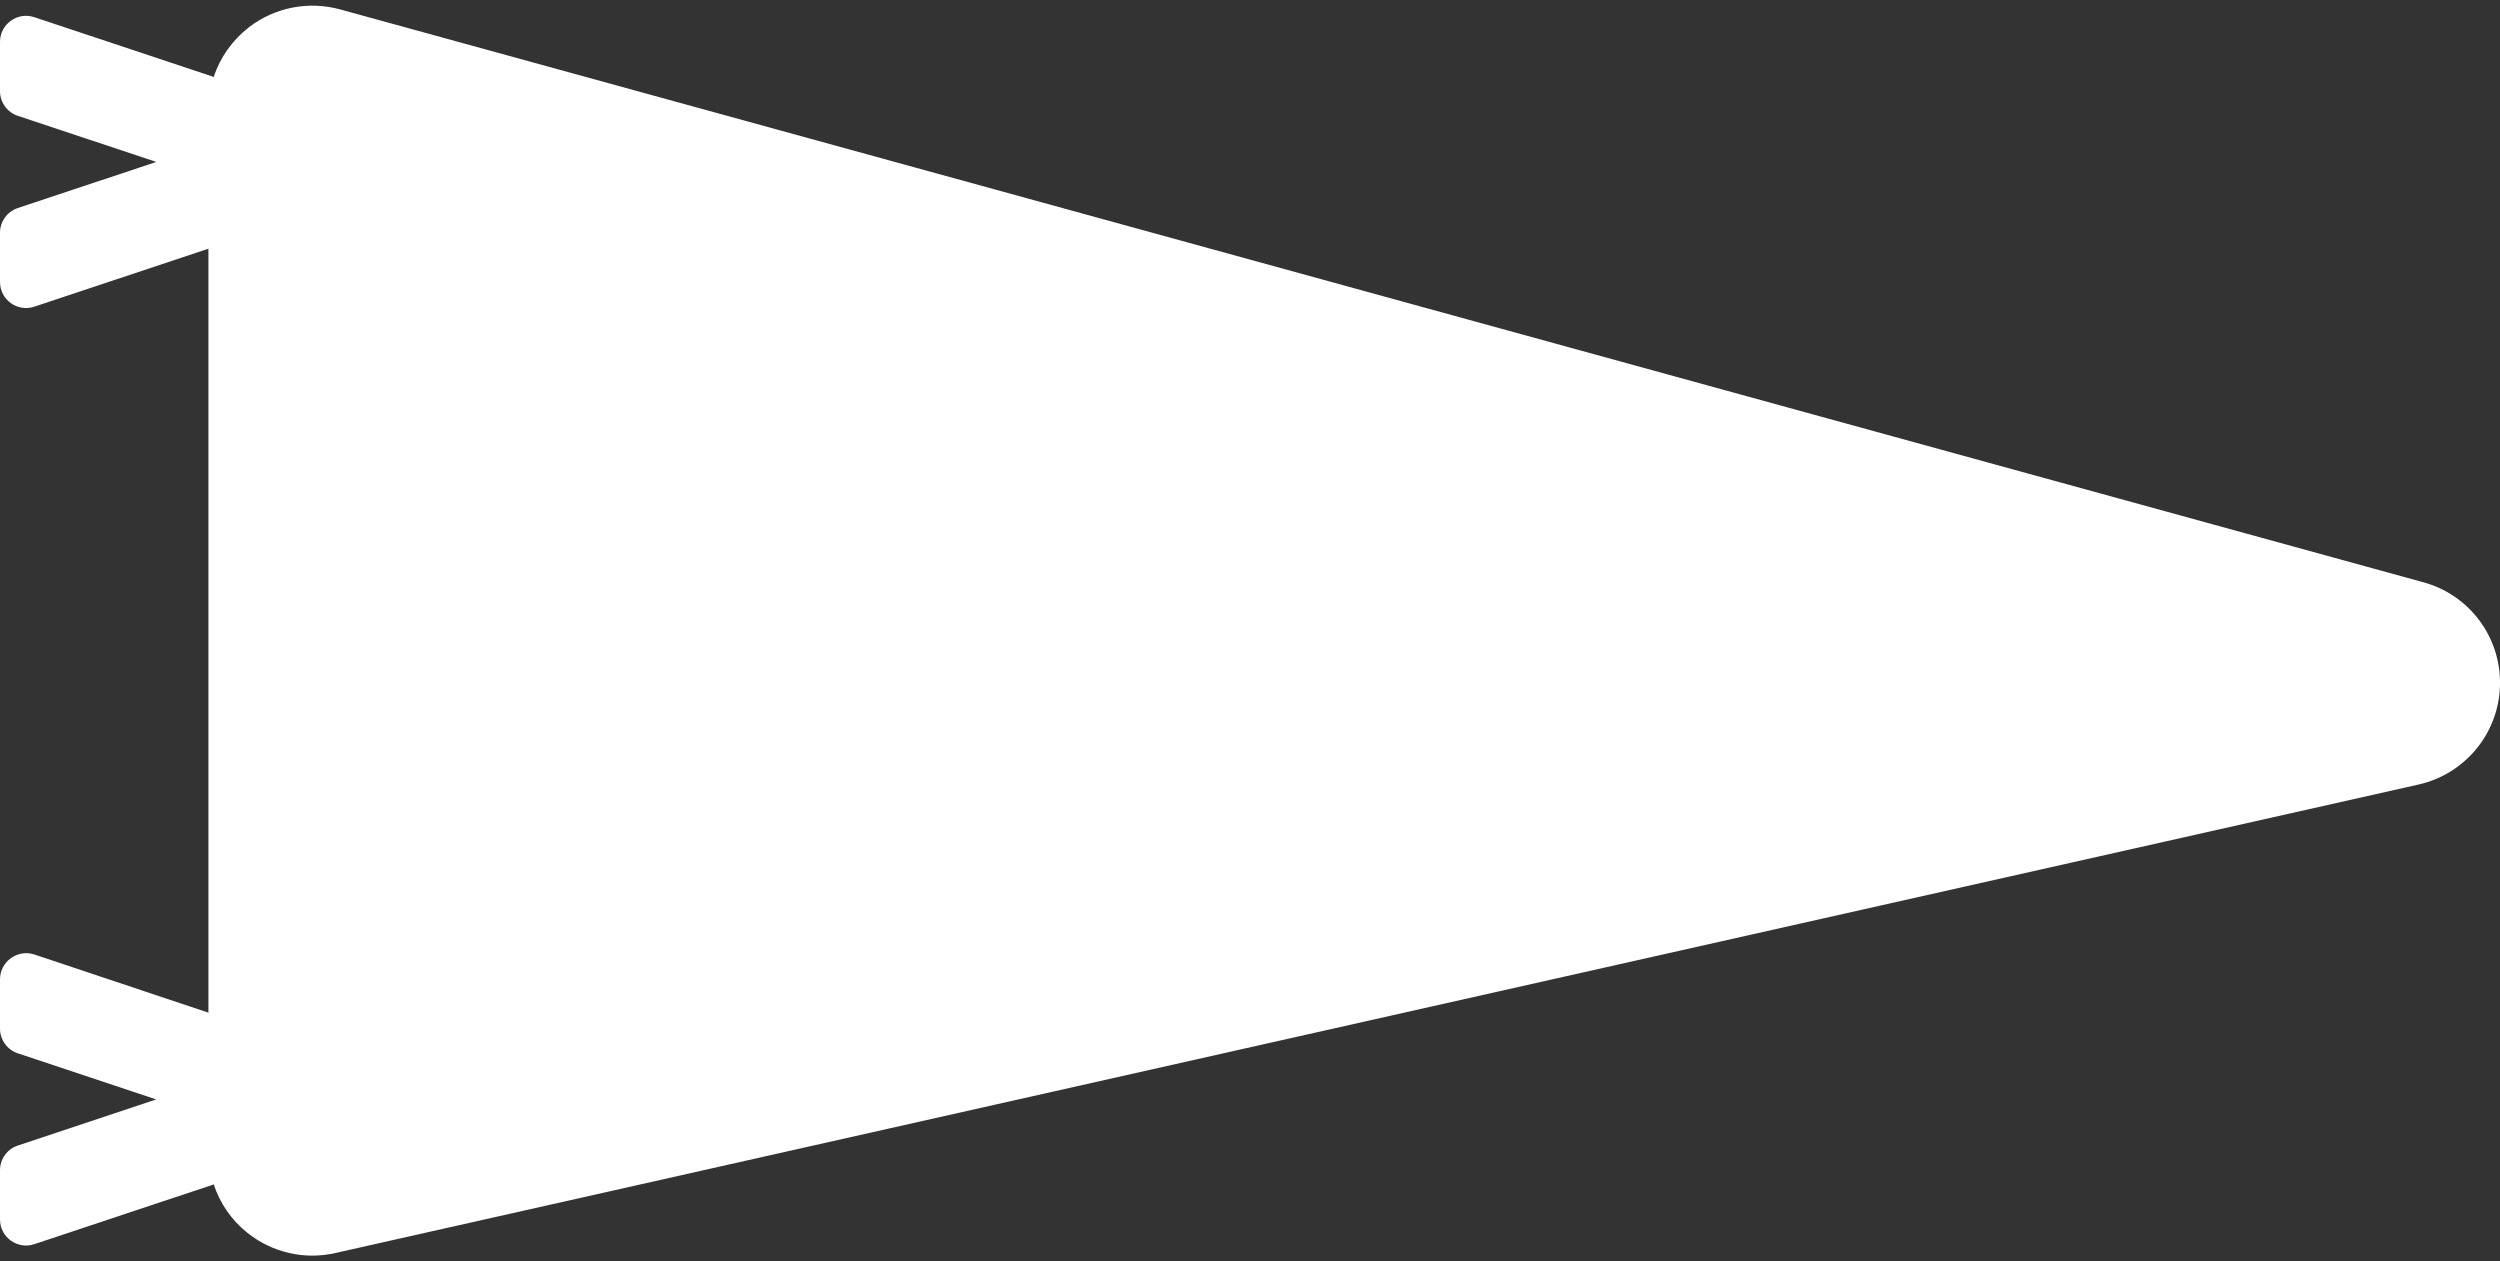 <?xml version="1.0" encoding="UTF-8" standalone="no"?><svg xmlns="http://www.w3.org/2000/svg" xmlns:xlink="http://www.w3.org/1999/xlink" fill="#000000" height="22.2" preserveAspectRatio="xMidYMid meet" version="1" viewBox="0.0 -0.1 44.0 22.2" width="44" zoomAndPan="magnify"><rect x="0.0" y="-0.1" width="44.0" height="22.2" fill="#333333" stroke="none"/><g id="change1_1"><path d="M 9.168 19.344 L 42.164 11.918 L 38.406 10.883 L 9.168 2.844 Z M 5.5 19.836 L 5.5 20.168 L 7.332 19.754 L 7.332 2.34 L 5.5 1.836 Z M 5.988 0.066 C 5.434 -0.086 4.844 0.027 4.387 0.375 C 4.094 0.602 3.875 0.906 3.762 1.254 L 0.605 0.203 C 0.309 0.102 0 0.324 0 0.637 L 0 1.504 C 0 1.699 0.125 1.875 0.312 1.938 L 2.75 2.75 L 0.312 3.562 C 0.125 3.625 0 3.801 0 3.996 L 0 4.863 C 0 5.176 0.309 5.398 0.605 5.297 L 3.668 4.277 L 3.668 17.723 L 0.605 16.699 C 0.309 16.602 0 16.824 0 17.137 L 0 18.004 C 0 18.199 0.125 18.375 0.312 18.438 L 2.75 19.25 L 0.312 20.062 C 0.125 20.125 0 20.301 0 20.496 L 0 21.363 C 0 21.676 0.309 21.898 0.605 21.797 L 3.762 20.746 C 3.871 21.078 4.074 21.375 4.355 21.598 C 4.789 21.945 5.359 22.078 5.902 21.953 L 42.57 13.707 C 43.391 13.52 43.98 12.801 44 11.961 C 44.02 11.117 43.465 10.371 42.652 10.148 L 5.988 0.066" fill="#ffffff"/></g></svg>